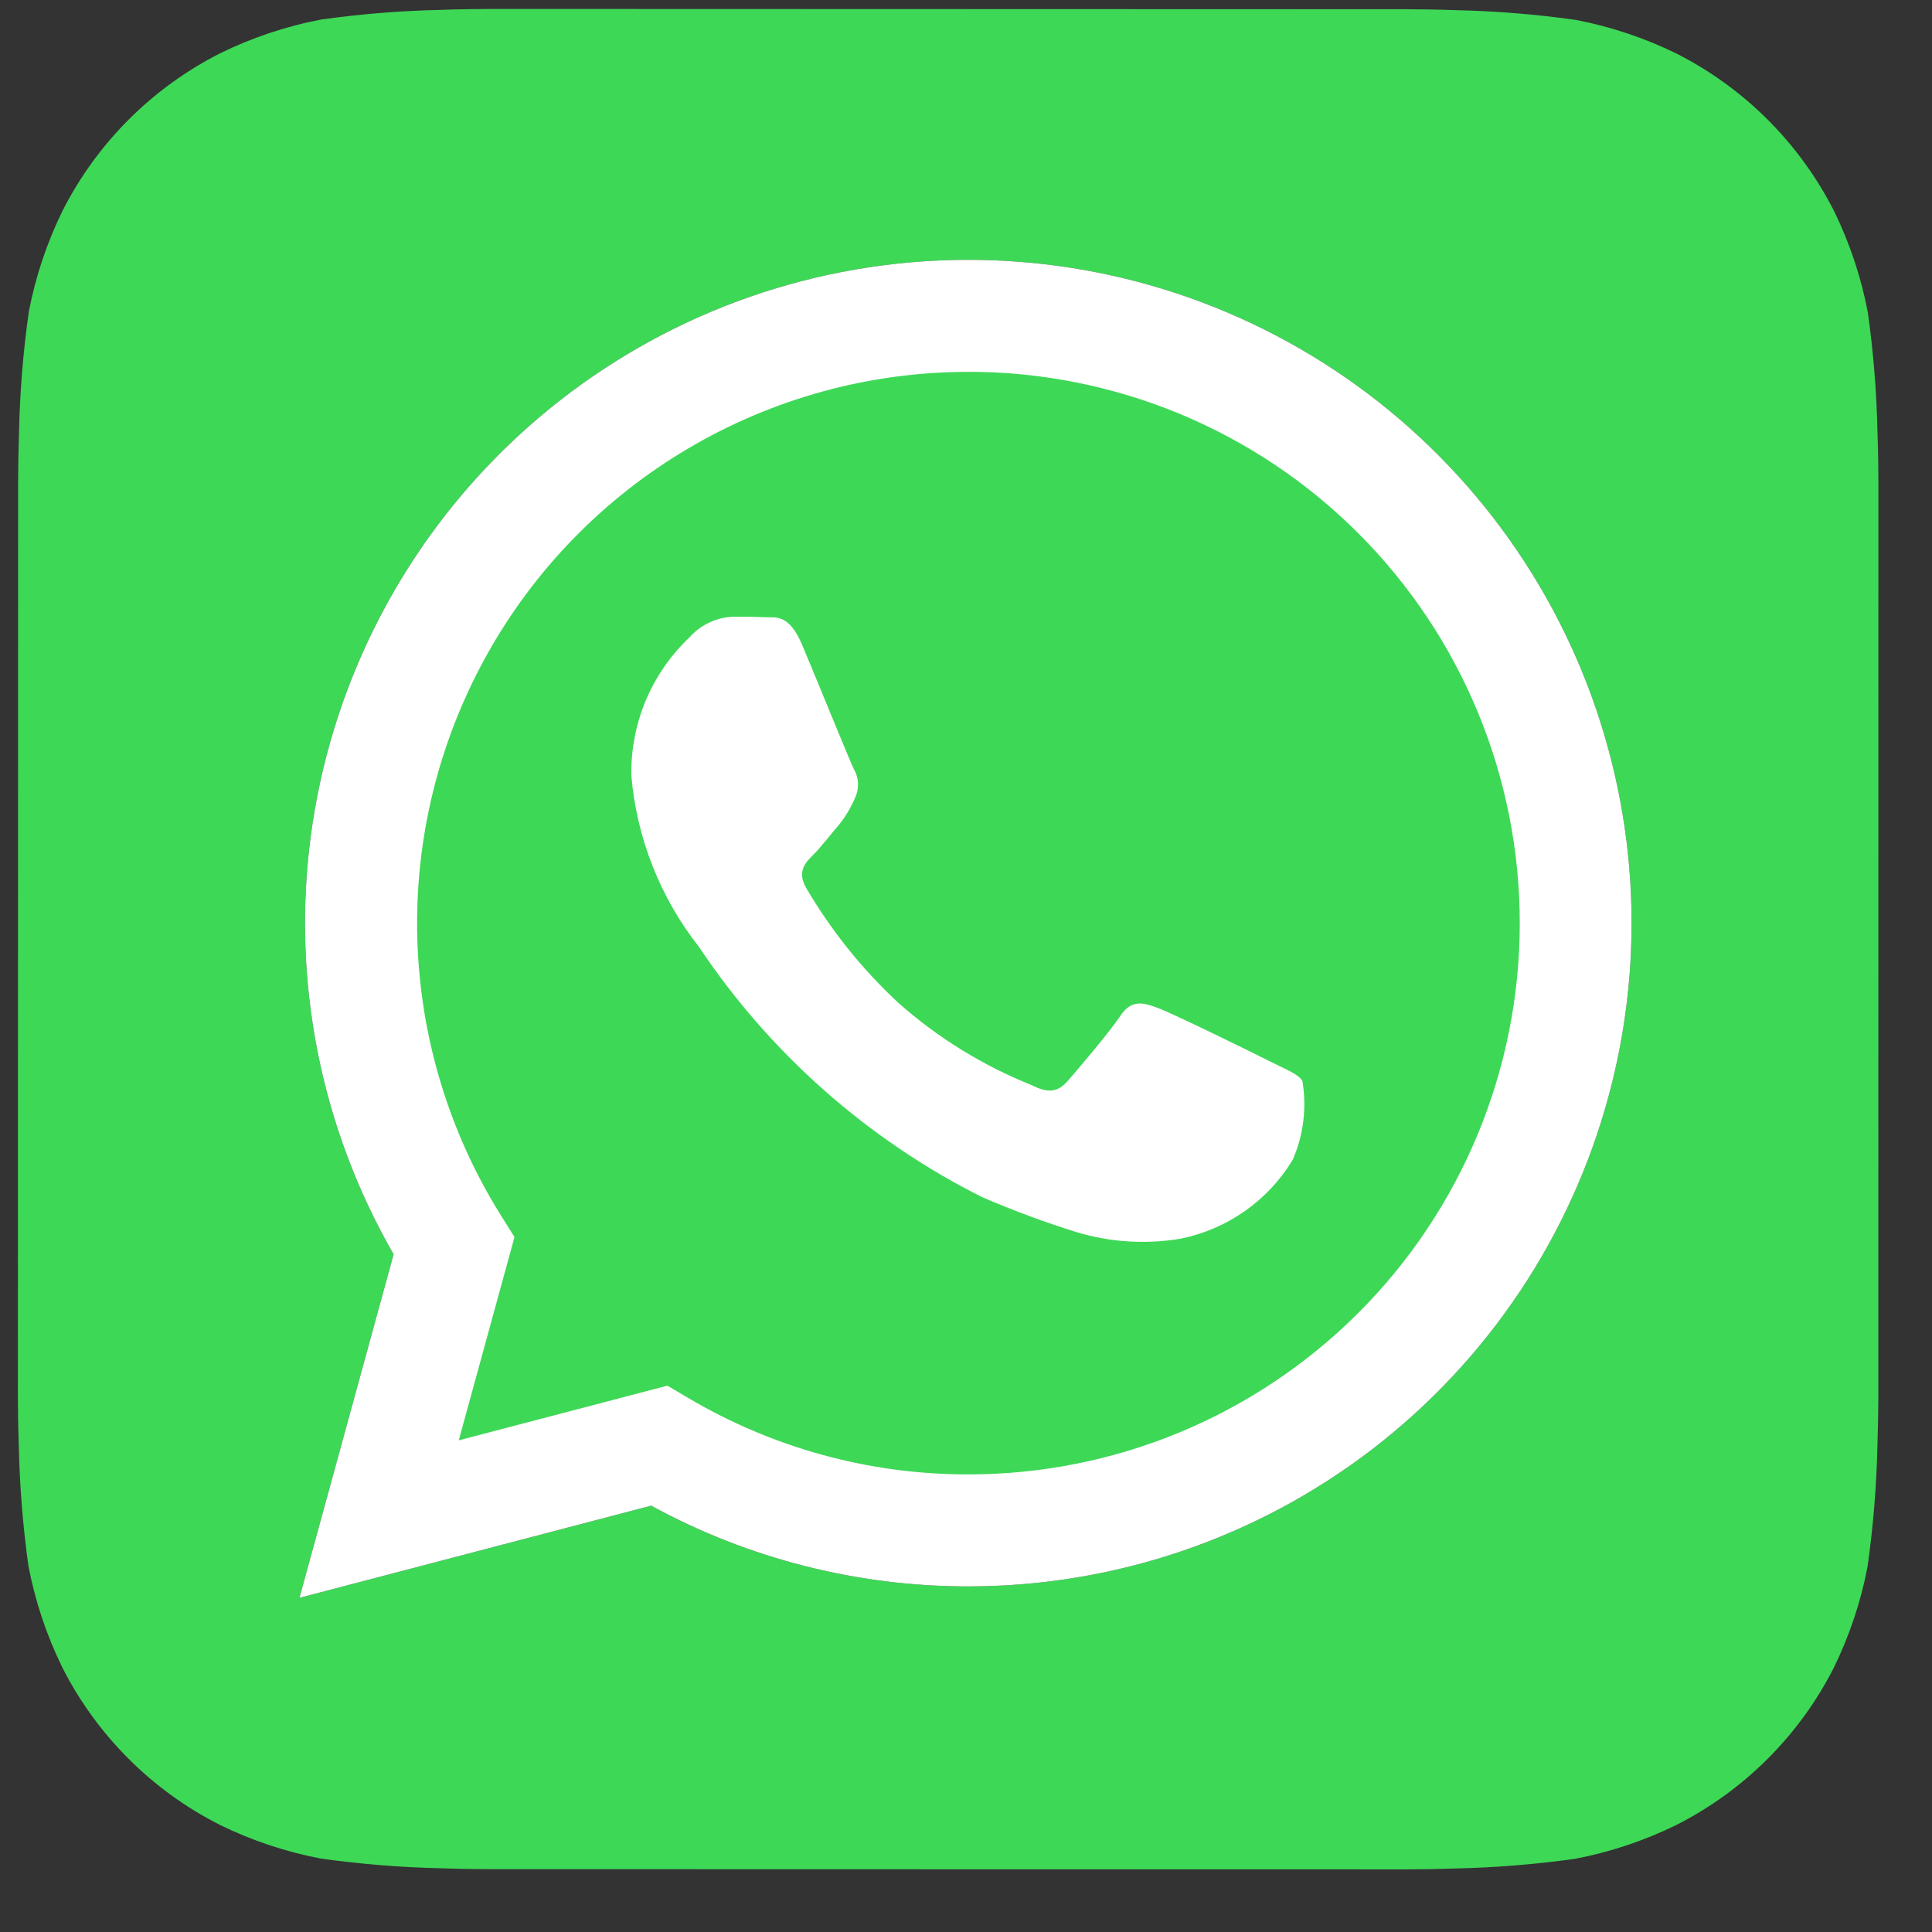 <?xml version="1.0" encoding="UTF-8"?> <svg xmlns="http://www.w3.org/2000/svg" width="27" height="27" viewBox="0 0 27 27" fill="none"><rect x="0" y="0" width="27" height="27" fill="#333333" stroke="none"/><path d="M26.238 6.036C26.226 5.479 26.181 4.922 26.104 4.37C26.011 3.878 25.852 3.402 25.633 2.953C25.151 2.003 24.38 1.231 23.43 0.749C22.984 0.53 22.51 0.372 22.022 0.278C21.465 0.2 20.905 0.154 20.343 0.142C20.105 0.133 19.797 0.129 19.654 0.129L6.85 0.125C6.707 0.125 6.399 0.129 6.161 0.138C5.604 0.15 5.047 0.195 4.495 0.272C4.003 0.365 3.527 0.524 3.078 0.744C2.128 1.225 1.356 1.996 0.874 2.946C0.655 3.392 0.497 3.866 0.403 4.354C0.324 4.911 0.278 5.472 0.266 6.034C0.258 6.272 0.253 6.58 0.253 6.723L0.25 19.526C0.25 19.669 0.254 19.977 0.263 20.215C0.275 20.773 0.32 21.329 0.397 21.882C0.49 22.373 0.649 22.849 0.869 23.299C1.35 24.249 2.121 25.021 3.071 25.502C3.517 25.721 3.991 25.879 4.479 25.973C5.036 26.051 5.597 26.097 6.159 26.109C6.397 26.119 6.705 26.122 6.848 26.122L19.651 26.125C19.794 26.125 20.102 26.121 20.34 26.112C20.898 26.1 21.454 26.055 22.007 25.978C22.498 25.885 22.974 25.726 23.424 25.506C24.374 25.025 25.147 24.254 25.629 23.304C25.847 22.858 26.006 22.384 26.099 21.896C26.178 21.339 26.224 20.778 26.237 20.216C26.245 19.978 26.25 19.67 26.25 19.527L26.251 6.725C26.251 6.582 26.247 6.274 26.238 6.036ZM13.533 22.17H13.529C11.981 22.171 10.458 21.783 9.1 21.042L4.185 22.33L5.501 17.529C4.482 15.761 4.075 13.707 4.343 11.684C4.611 9.662 5.538 7.784 6.982 6.342C8.425 4.901 10.304 3.975 12.327 3.71C14.35 3.445 16.404 3.854 18.17 4.875C19.936 5.896 21.317 7.471 22.097 9.356C22.877 11.241 23.014 13.331 22.485 15.301C21.957 17.272 20.793 19.013 19.175 20.255C17.556 21.497 15.573 22.17 13.533 22.17Z" fill="#3ED857"></path><path d="M13.533 22.17H13.529C11.981 22.171 10.458 21.783 9.1 21.042L4.185 22.33L5.501 17.529C4.482 15.761 4.075 13.707 4.343 11.684C4.611 9.662 5.538 7.784 6.982 6.342C8.425 4.901 10.304 3.975 12.327 3.71C14.35 3.445 16.404 3.854 18.17 4.875C19.936 5.896 21.317 7.471 22.097 9.356C22.877 11.241 23.014 13.331 22.485 15.301C21.957 17.272 20.793 19.013 19.175 20.255C17.556 21.497 15.573 22.17 13.533 22.17Z" fill="white"></path><path d="M13.537 5.197C12.16 5.196 10.809 5.565 9.623 6.264C8.436 6.963 7.459 7.967 6.793 9.171C6.126 10.376 5.794 11.737 5.832 13.113C5.87 14.489 6.275 15.83 7.007 16.996L7.19 17.288L6.411 20.129L9.327 19.365L9.608 19.531C10.795 20.235 12.149 20.607 13.529 20.605H13.533C15.576 20.606 17.536 19.794 18.982 18.349C20.427 16.905 21.239 14.945 21.239 12.902C21.239 10.858 20.428 8.898 18.983 7.453C17.539 6.008 15.579 5.196 13.536 5.196L13.537 5.197ZM18.066 16.208C17.896 16.49 17.669 16.733 17.4 16.923C17.131 17.112 16.826 17.244 16.504 17.31C16.017 17.393 15.517 17.362 15.045 17.219C14.597 17.08 14.156 16.916 13.725 16.73C12.126 15.927 10.763 14.722 9.769 13.234C9.227 12.545 8.898 11.713 8.823 10.839C8.817 10.479 8.886 10.121 9.025 9.789C9.165 9.456 9.372 9.157 9.634 8.909C9.712 8.821 9.807 8.749 9.913 8.7C10.019 8.65 10.134 8.622 10.252 8.619C10.405 8.619 10.56 8.619 10.695 8.626C10.838 8.633 11.028 8.572 11.215 9.024C11.41 9.487 11.873 10.627 11.93 10.743C11.966 10.804 11.987 10.873 11.991 10.943C11.994 11.014 11.98 11.085 11.95 11.149C11.891 11.288 11.813 11.418 11.718 11.535C11.601 11.67 11.475 11.836 11.371 11.94C11.254 12.056 11.134 12.181 11.268 12.412C11.617 13.007 12.051 13.548 12.557 14.017C13.107 14.504 13.737 14.893 14.42 15.166C14.651 15.283 14.786 15.262 14.921 15.107C15.057 14.953 15.5 14.431 15.655 14.2C15.809 13.968 15.963 14.007 16.175 14.084C16.387 14.161 17.527 14.721 17.758 14.838C17.99 14.955 18.144 15.011 18.201 15.107C18.264 15.48 18.217 15.862 18.066 16.208Z" fill="#3ED857"></path></svg> 